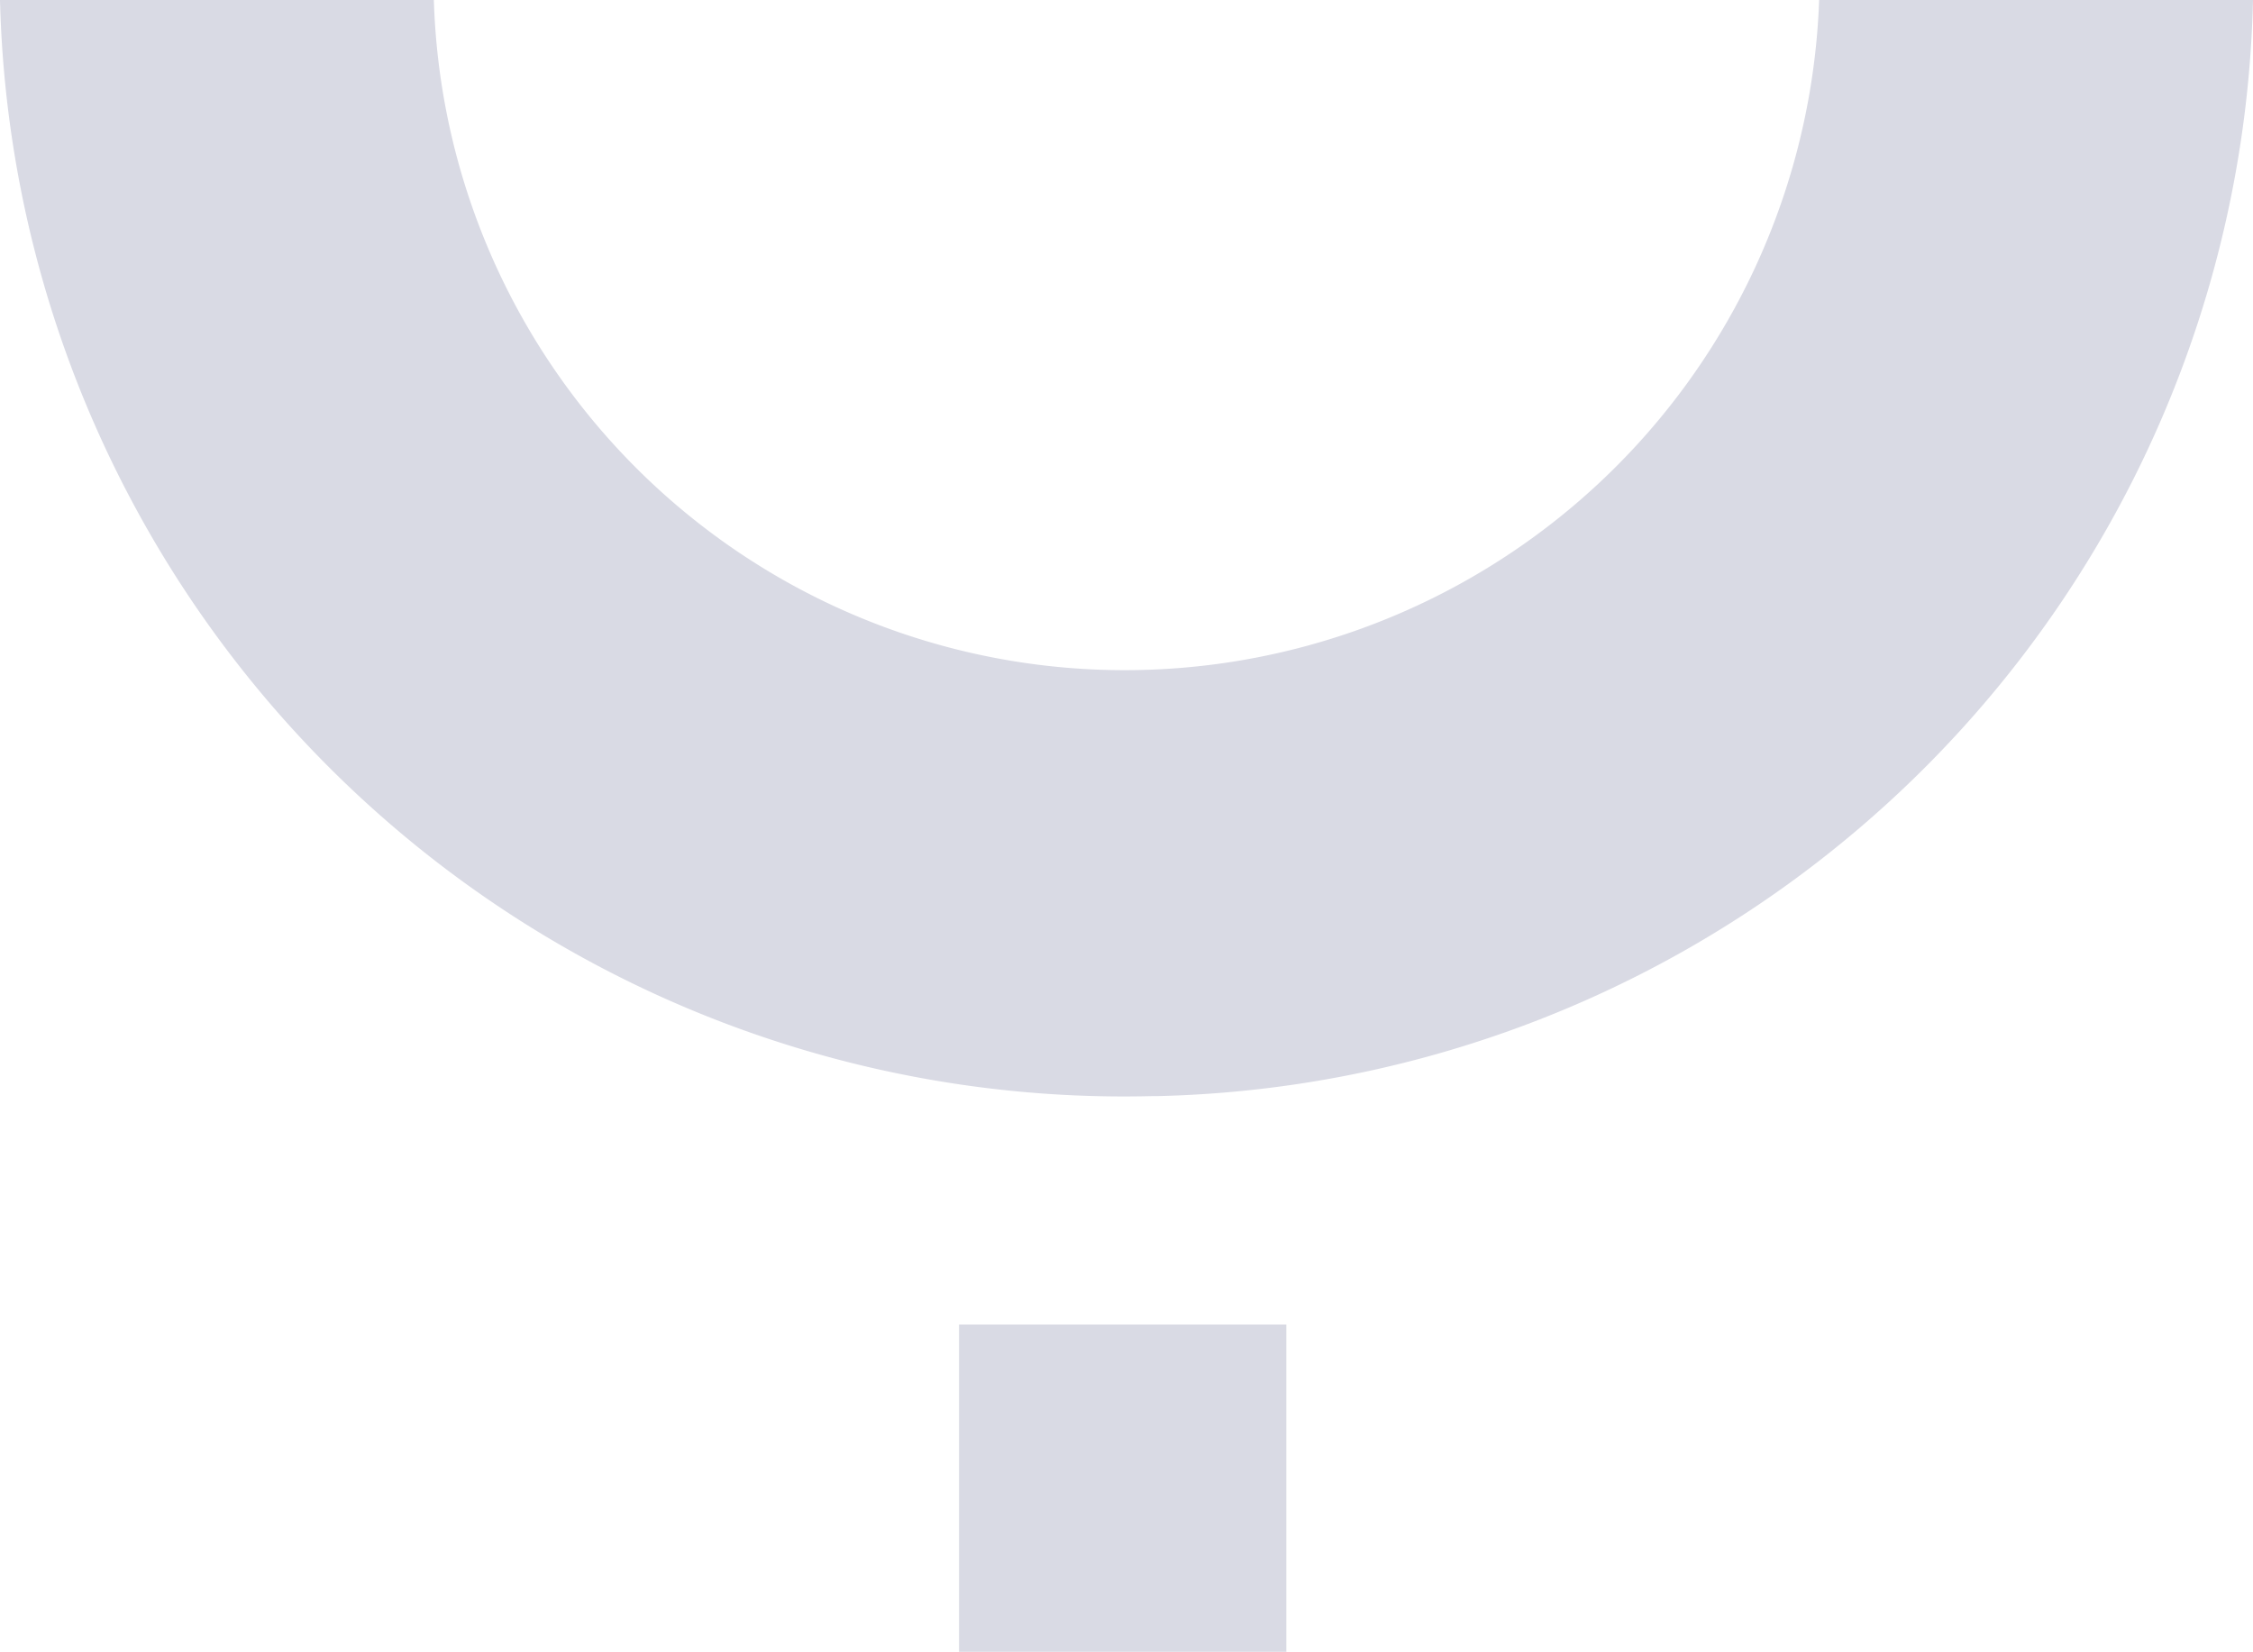 <svg xmlns="http://www.w3.org/2000/svg" viewBox="0 0 29.6 21.7"><g id="a0871976-8d14-4289-b3c9-3cfc10e47f22" data-name="Livello 2"><g id="af9ca72c-a039-4582-a106-a96825a8d3b2" data-name="Livello 1"><g id="be652660-6f6e-4757-bacd-818ef0117ead" data-name="e287ae5c-c286-4665-9d8c-eb82b73fcf82"><g id="b954cc43-a459-43c8-9ec4-9310dbbb4597" data-name="b7895337-4b0d-4641-8653-1420055c82b3"><g id="bfce4d5f-1460-4da8-a894-1fc5e8d0b048" data-name="a224d9a6-f310-4d8d-8557-99b6ad9b5869"><g id="ee2f906c-5c14-45e7-91b5-60bd3b710e09" data-name="e63a1244-56fa-4345-870b-08d9d304b007"><rect x="12.6" y="17.4" width="4.3" height="4.3" style="fill:#d9dae4"></rect><path d="M23.9,0a9.13,9.13,0,0,1-9.4,8.8A9.08,9.08,0,0,1,5.7,0H0A14.77,14.77,0,0,0,15.13,14.4h.07A14.74,14.74,0,0,0,29.6,0Z" style="fill:#d9dae4"></path></g></g></g></g></g></g></svg>
